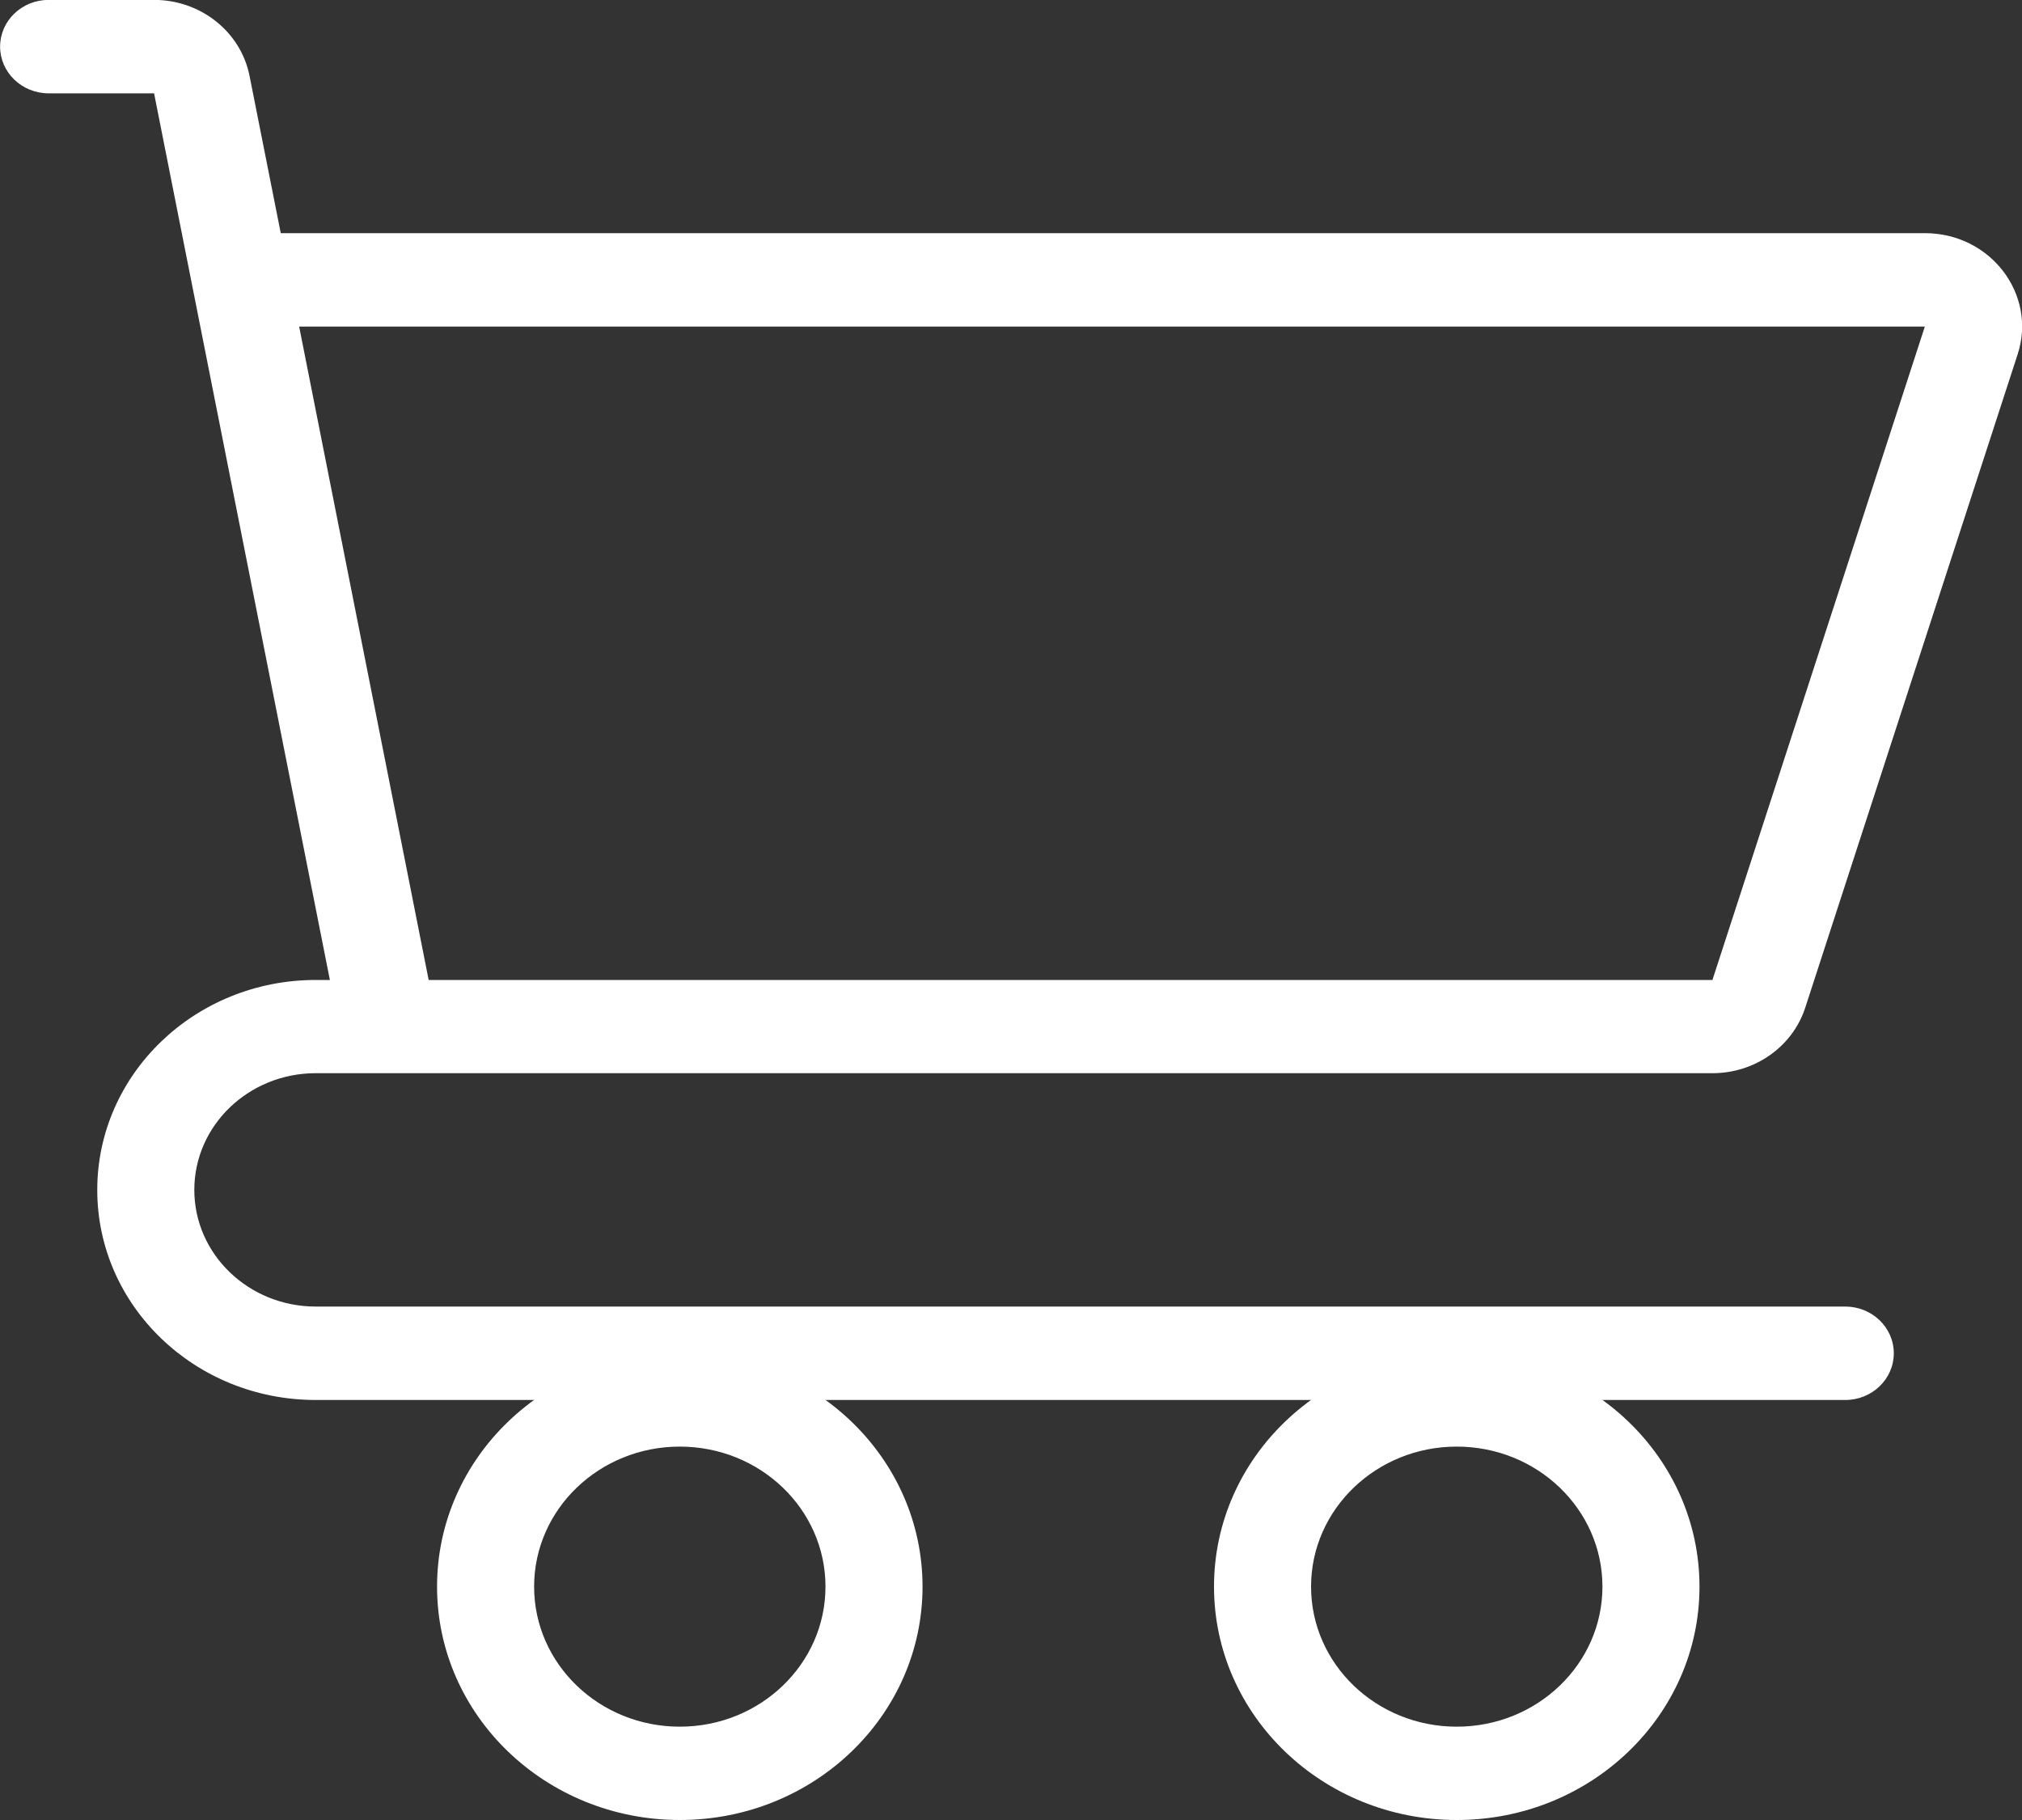 <svg fill="none" height="18" viewBox="0 0 20 18" width="20" xmlns="http://www.w3.org/2000/svg"><rect x="0" y="0" width="20" height="18" fill="#333333" stroke="none"/><g clip-rule="evenodd" fill="#fff" fill-rule="evenodd"><path d="m1.524.923h-1.043c-.265 0-.48-.207-.48-.462 0-.255.215-.462.48-.462h1.043c.461 0 .857.315.944.75l.309 1.557h16.263c.648 0 1.11.604.917 1.198l-2.101 6.462c-.125.385-.497.648-.917.648h-13.816c-.663 0-1.201.517-1.201 1.154 0 .637.538 1.154 1.201 1.154h15.129c.265 0 .48.207.48.462s-.215.462-.48.462h-15.129c-1.194 0-2.161-.93-2.161-2.077 0-1.147.968-2.077 2.161-2.077h.14zm2.716 8.769h12.698l2.101-6.462h-16.08z"/><path d="m6.724 17.077c.796 0 1.441-.62 1.441-1.385s-.645-1.385-1.441-1.385-1.441.62-1.441 1.385.645 1.385 1.441 1.385zm0 .923c1.326 0 2.401-1.033 2.401-2.308s-1.075-2.308-2.401-2.308c-1.326 0-2.401 1.033-2.401 2.308s1.075 2.308 2.401 2.308z"/><path d="m14.409 17.077c.796 0 1.441-.62 1.441-1.385s-.645-1.385-1.441-1.385-1.441.62-1.441 1.385.645 1.385 1.441 1.385zm0 .923c1.326 0 2.401-1.033 2.401-2.308s-1.075-2.308-2.401-2.308-2.401 1.033-2.401 2.308 1.075 2.308 2.401 2.308z"/></g></svg>